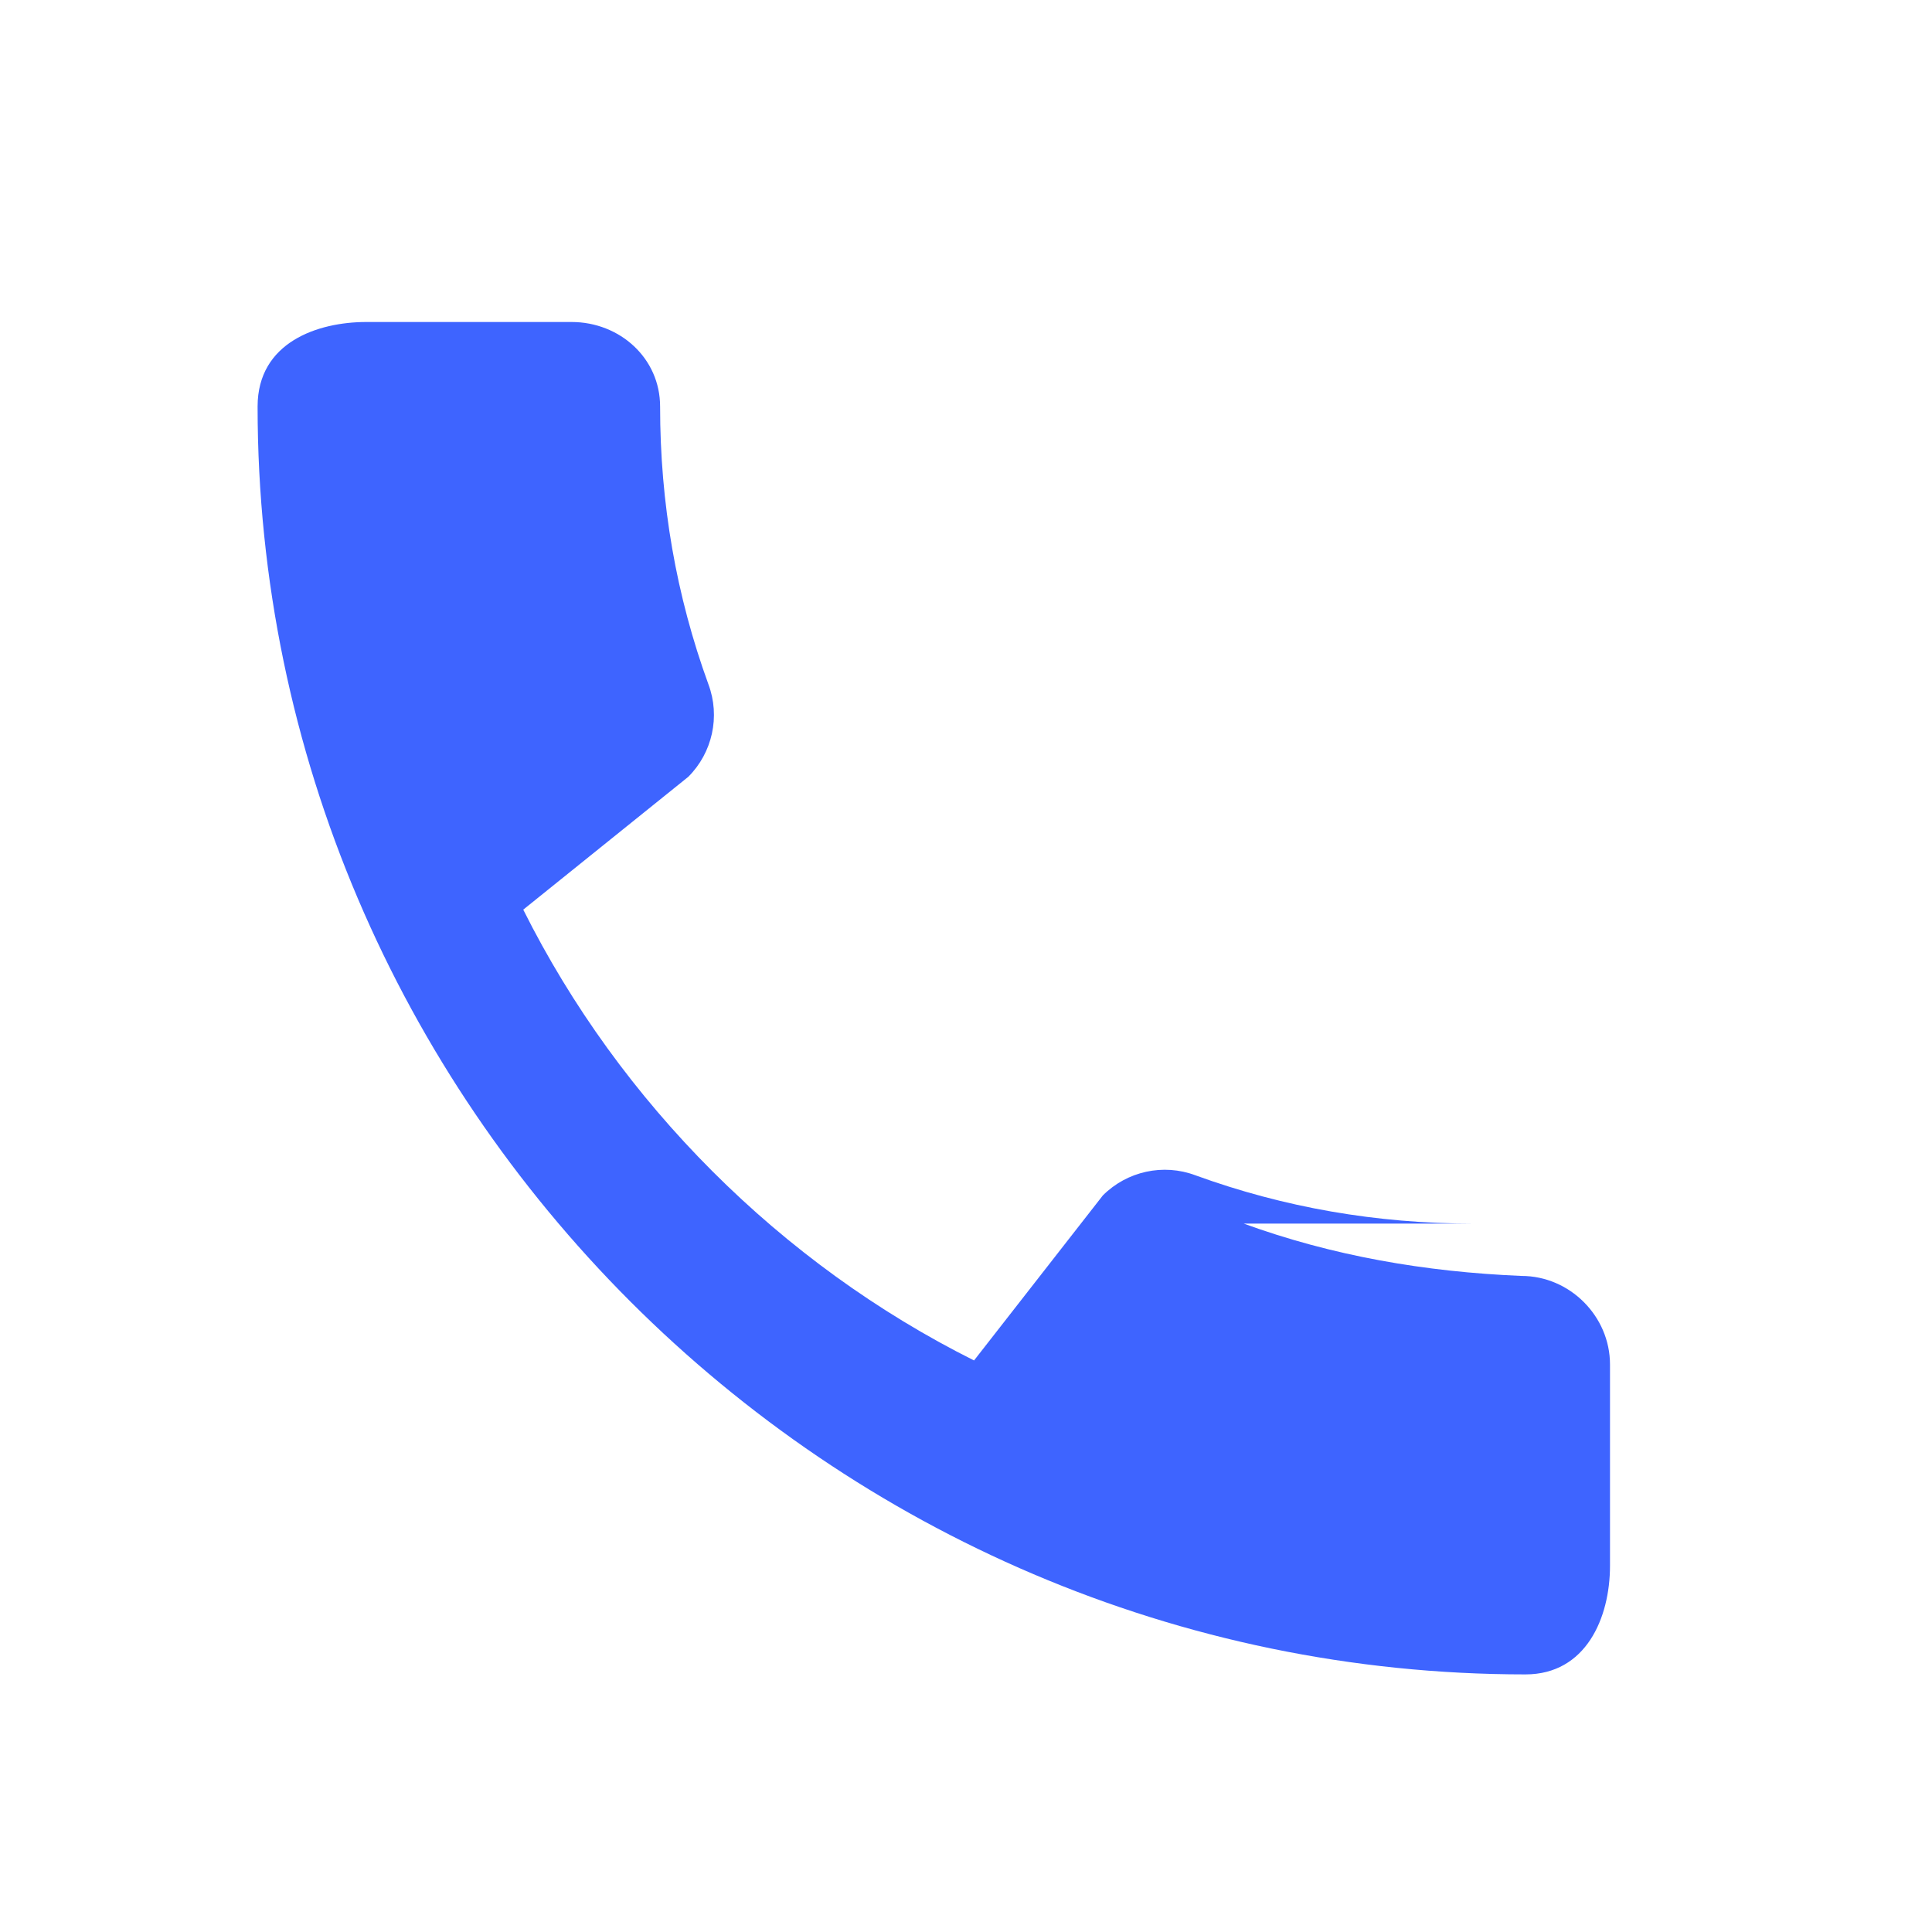 <svg width="48" height="48" viewBox="0 0 48 48" fill="none" xmlns="http://www.w3.org/2000/svg">
  <path d="M36.6 30.4C34.2 30.4 31.9 30 29.7 29.2C28.9 28.9 28 29.1 27.4 29.7L24.2 33.8C19.4 31.4 15.4 27.4 13 22.6L17.1 19.3C17.7 18.7 17.9 17.8 17.6 17C16.8 14.8 16.4 12.5 16.4 10.1C16.4 8.9 15.4 8 14.2 8H9.1C7.9 8 6.4 8.5 6.4 10.1C6.4 27.4 20.6 41.6 37.9 41.6C39.4 41.6 40 40.2 40 38.9V33.9C40 32.7 39 31.7 37.8 31.7C35.4 31.6 33.1 31.2 30.9 30.4H36.6Z" fill="#3E64FF"/>
</svg> 